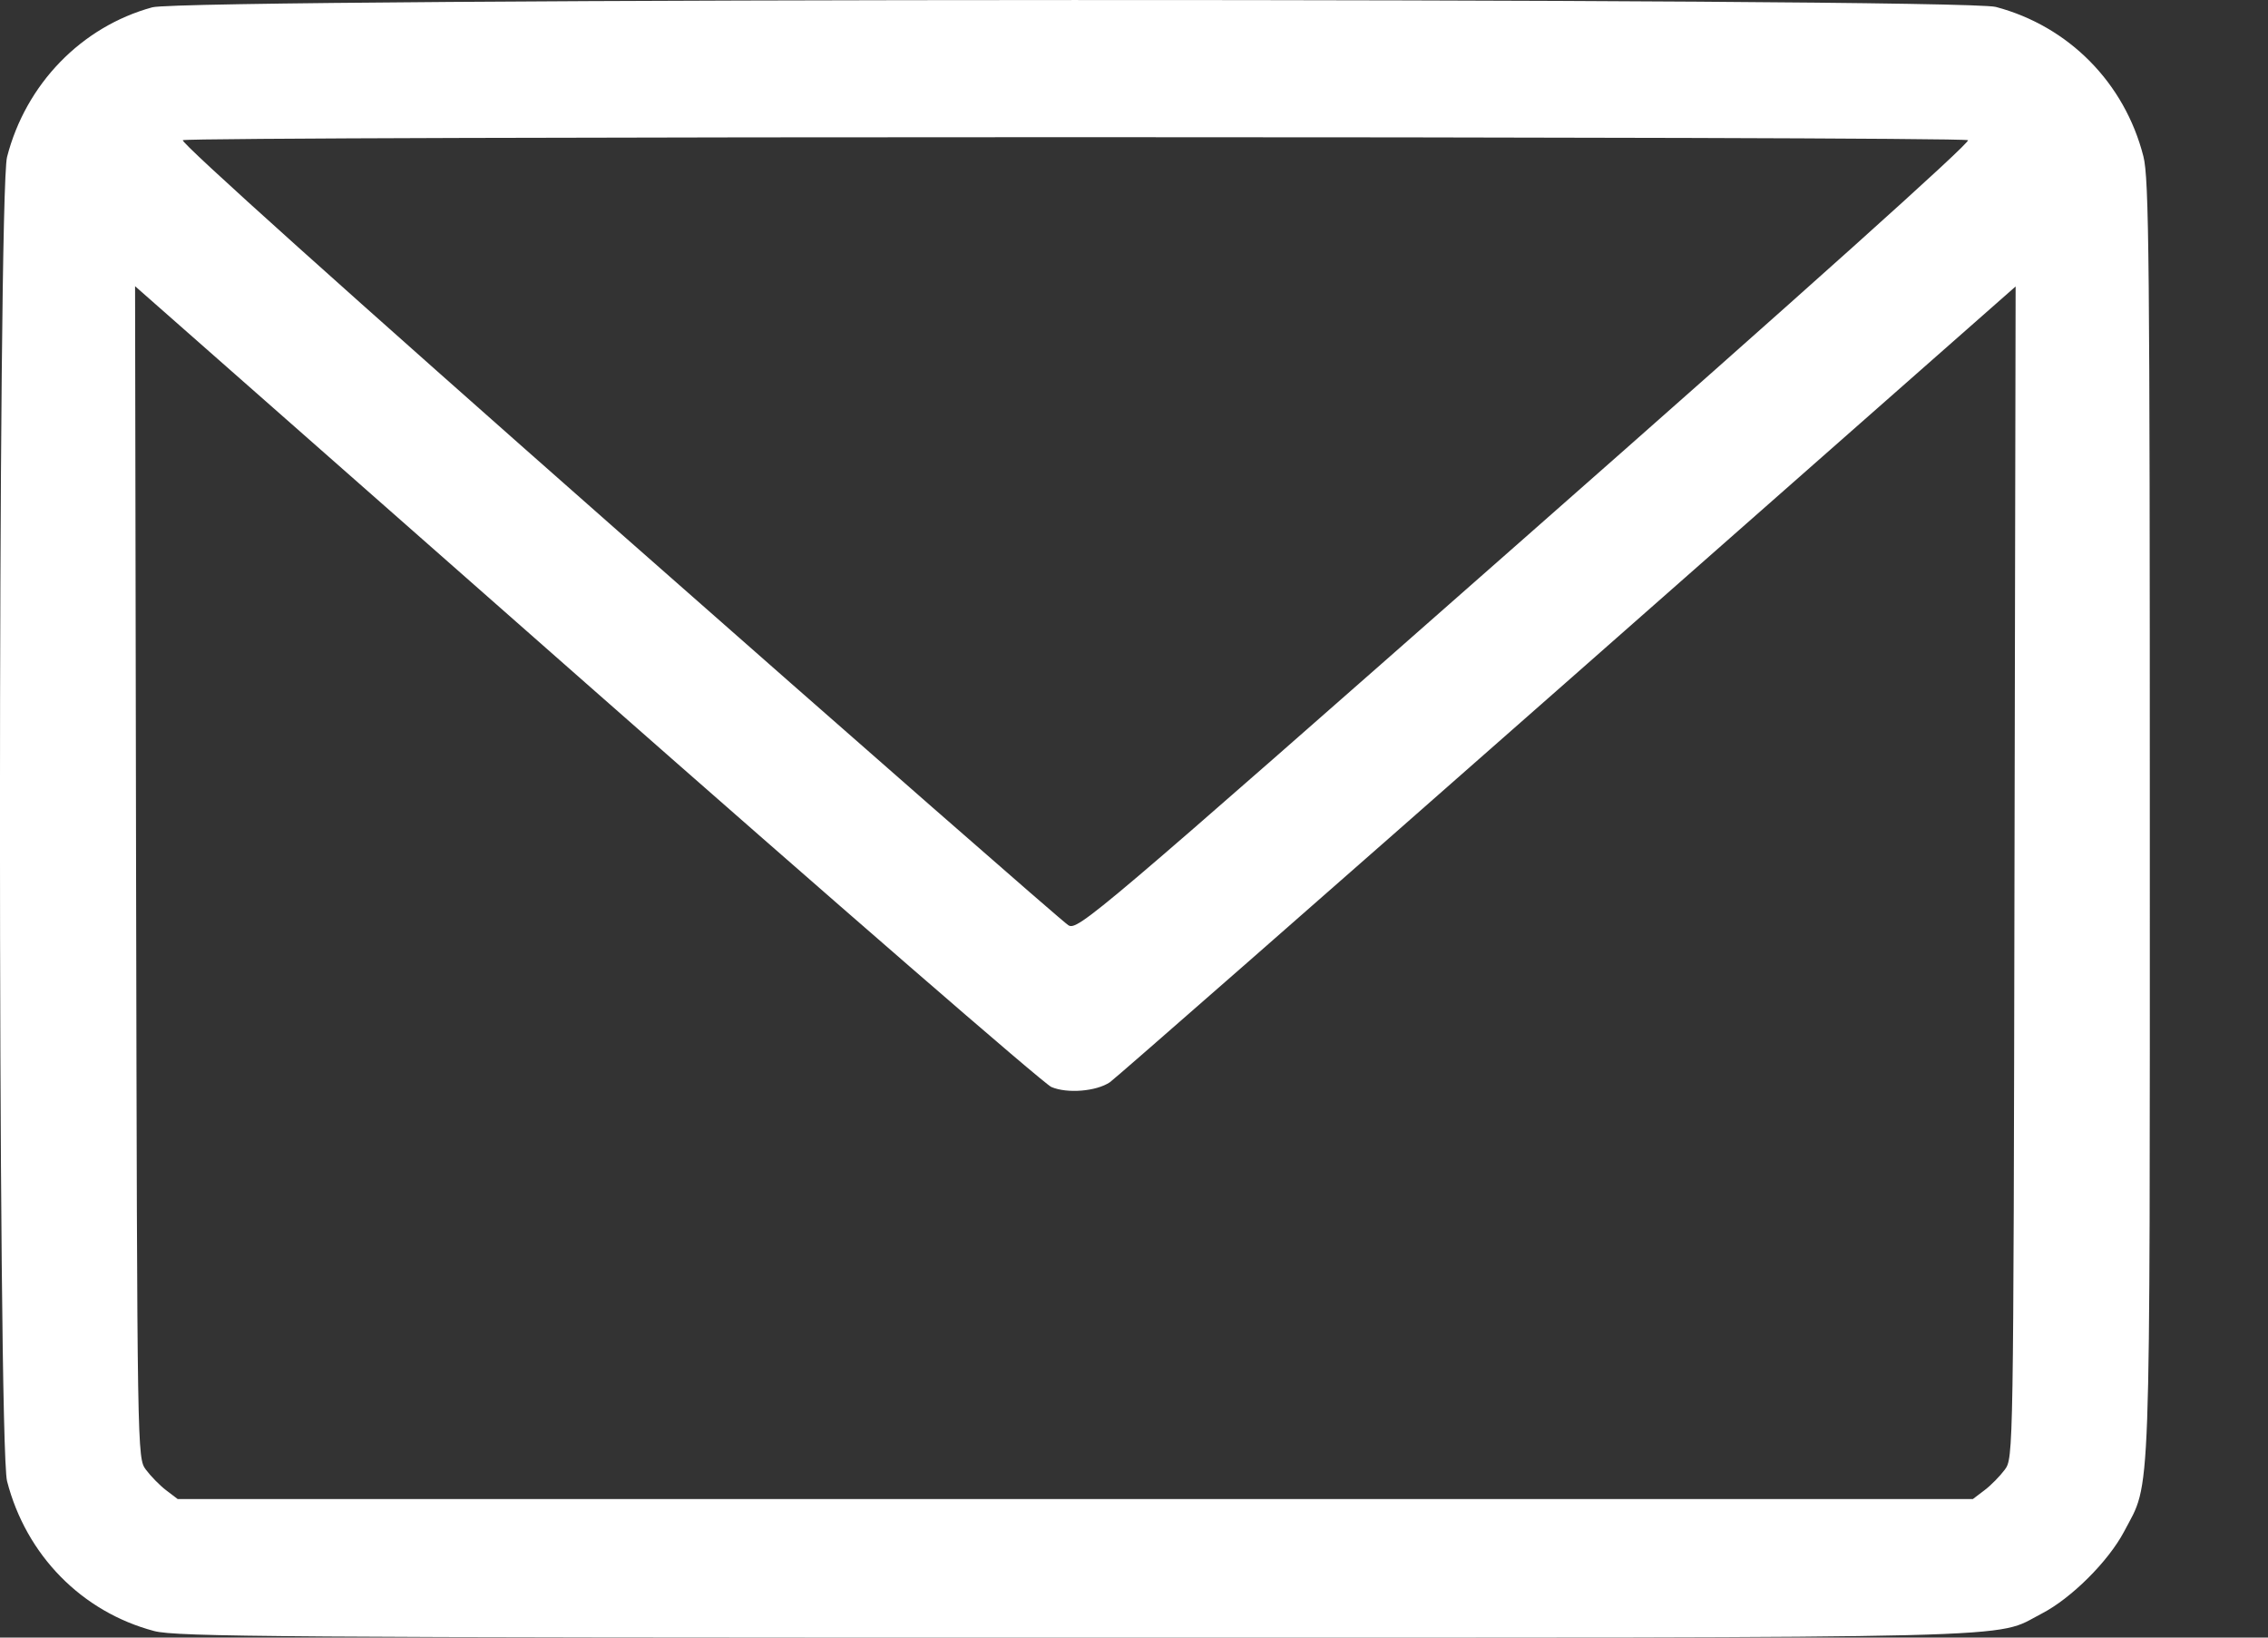 <svg width="18" height="13" viewBox="0 0 18 13" fill="none" xmlns="http://www.w3.org/2000/svg">
<rect x="0" y="0" width="18" height="13" fill="#333333" stroke="none"/>
<path fill-rule="evenodd" clip-rule="evenodd" d="M1.209 0.058C0.646 0.212 0.205 0.667 0.056 1.246C-0.019 1.538 -0.019 11.466 0.056 11.758C0.207 12.345 0.649 12.796 1.224 12.948C1.397 12.994 2.253 13 8.534 13C16.296 13 15.811 13.012 16.203 12.81C16.438 12.689 16.733 12.395 16.858 12.158C17.074 11.745 17.062 12.073 17.062 6.502C17.062 2.066 17.056 1.415 17.011 1.241C16.862 0.657 16.418 0.208 15.84 0.055C15.557 -0.02 1.484 -0.017 1.209 0.058ZM15.619 1.113C15.643 1.129 14.326 2.311 12.106 4.265C8.679 7.283 8.553 7.39 8.479 7.345C8.436 7.319 6.829 5.912 4.907 4.218C2.762 2.327 1.427 1.128 1.451 1.113C1.501 1.081 15.568 1.081 15.619 1.113ZM8.344 8.629C8.47 8.683 8.701 8.664 8.809 8.591C8.85 8.563 10.485 7.13 12.441 5.407L15.997 2.274L15.988 6.924C15.98 11.56 15.979 11.574 15.911 11.667C15.873 11.718 15.801 11.792 15.75 11.83L15.658 11.9H8.534H1.41L1.318 11.83C1.268 11.792 1.196 11.718 1.158 11.667C1.089 11.574 1.089 11.56 1.08 6.923L1.072 2.272L4.655 5.428C6.625 7.163 8.285 8.604 8.344 8.629Z" fill="white"/>
</svg>
